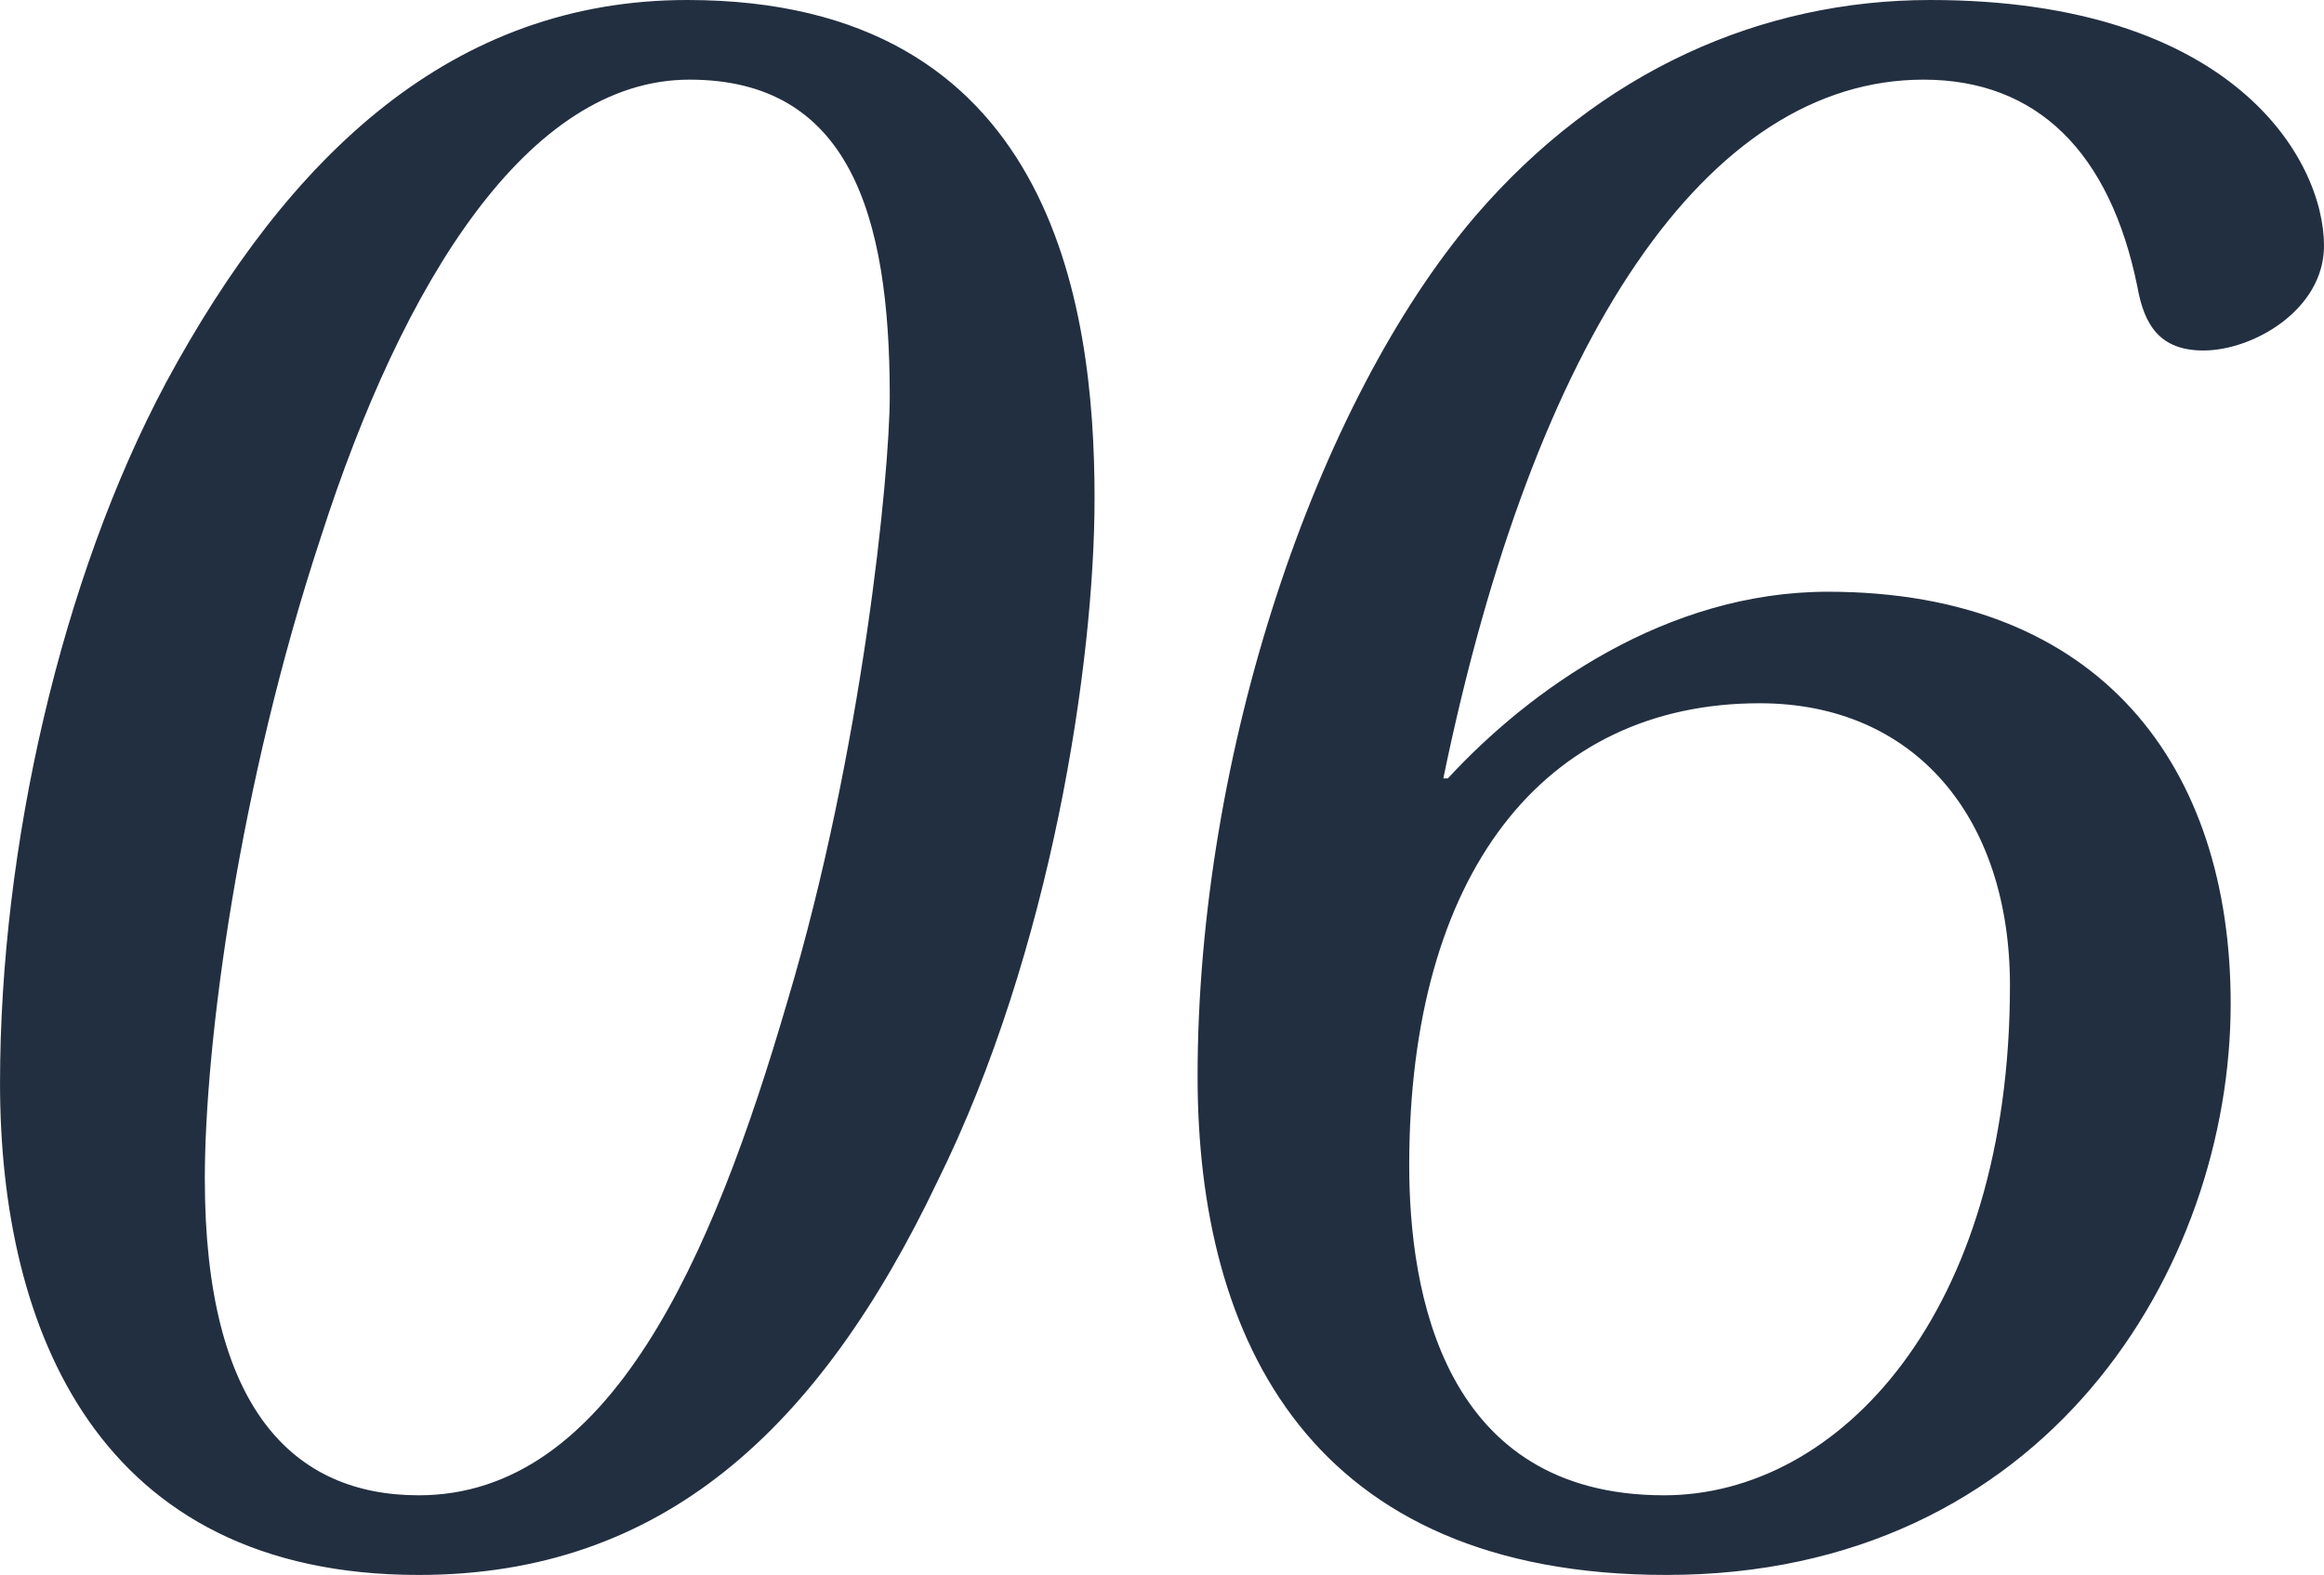 <?xml version="1.0" encoding="UTF-8"?> <svg xmlns="http://www.w3.org/2000/svg" width="90" height="61" viewBox="0 0 90 61" fill="none"> <path d="M0.001 41.947C0.001 51.464 3.79 60.982 16.215 60.982C25.645 60.982 31.725 55.342 36.308 45.736C40.714 36.836 42.388 25.644 42.388 19.299C42.388 11.72 40.714 -0 26.614 -0C17.537 -0 11.192 5.992 6.434 14.805C2.38 22.383 0.001 32.782 0.001 41.947ZM7.932 45.648C7.932 40.361 9.254 30.403 12.426 20.797C15.599 10.927 20.445 3.084 26.702 3.084C32.871 3.084 34.457 8.284 34.457 15.334C34.457 18.33 33.4 29.081 30.492 38.775C27.584 48.733 23.618 57.898 16.215 57.898C11.369 57.898 7.932 54.549 7.932 45.648ZM46.378 41.683C46.378 51.905 50.784 60.982 64.532 60.982C79.249 60.982 86.386 49.085 86.386 38.863C86.386 29.698 81.364 22.912 70.788 22.912C64.532 22.912 59.244 26.701 56.072 30.138H55.895C59.42 13.042 66.118 3.084 74.49 3.084C78.896 3.084 81.716 5.904 82.773 11.104C83.038 12.602 83.655 13.571 85.329 13.571C87.268 13.571 90 11.985 90 9.517C90 6.169 86.475 -0 74.754 -0C68.233 -0 61.976 2.732 57.129 8.372C50.961 15.598 46.378 29.169 46.378 41.683ZM54.574 45.12C54.574 33.84 59.773 27.23 68.145 27.23C74.137 27.23 77.838 31.637 77.838 38.158C77.838 50.848 71.229 57.898 64.444 57.898C55.895 57.898 54.574 50.054 54.574 45.12Z" fill="#222F40"></path> </svg> 